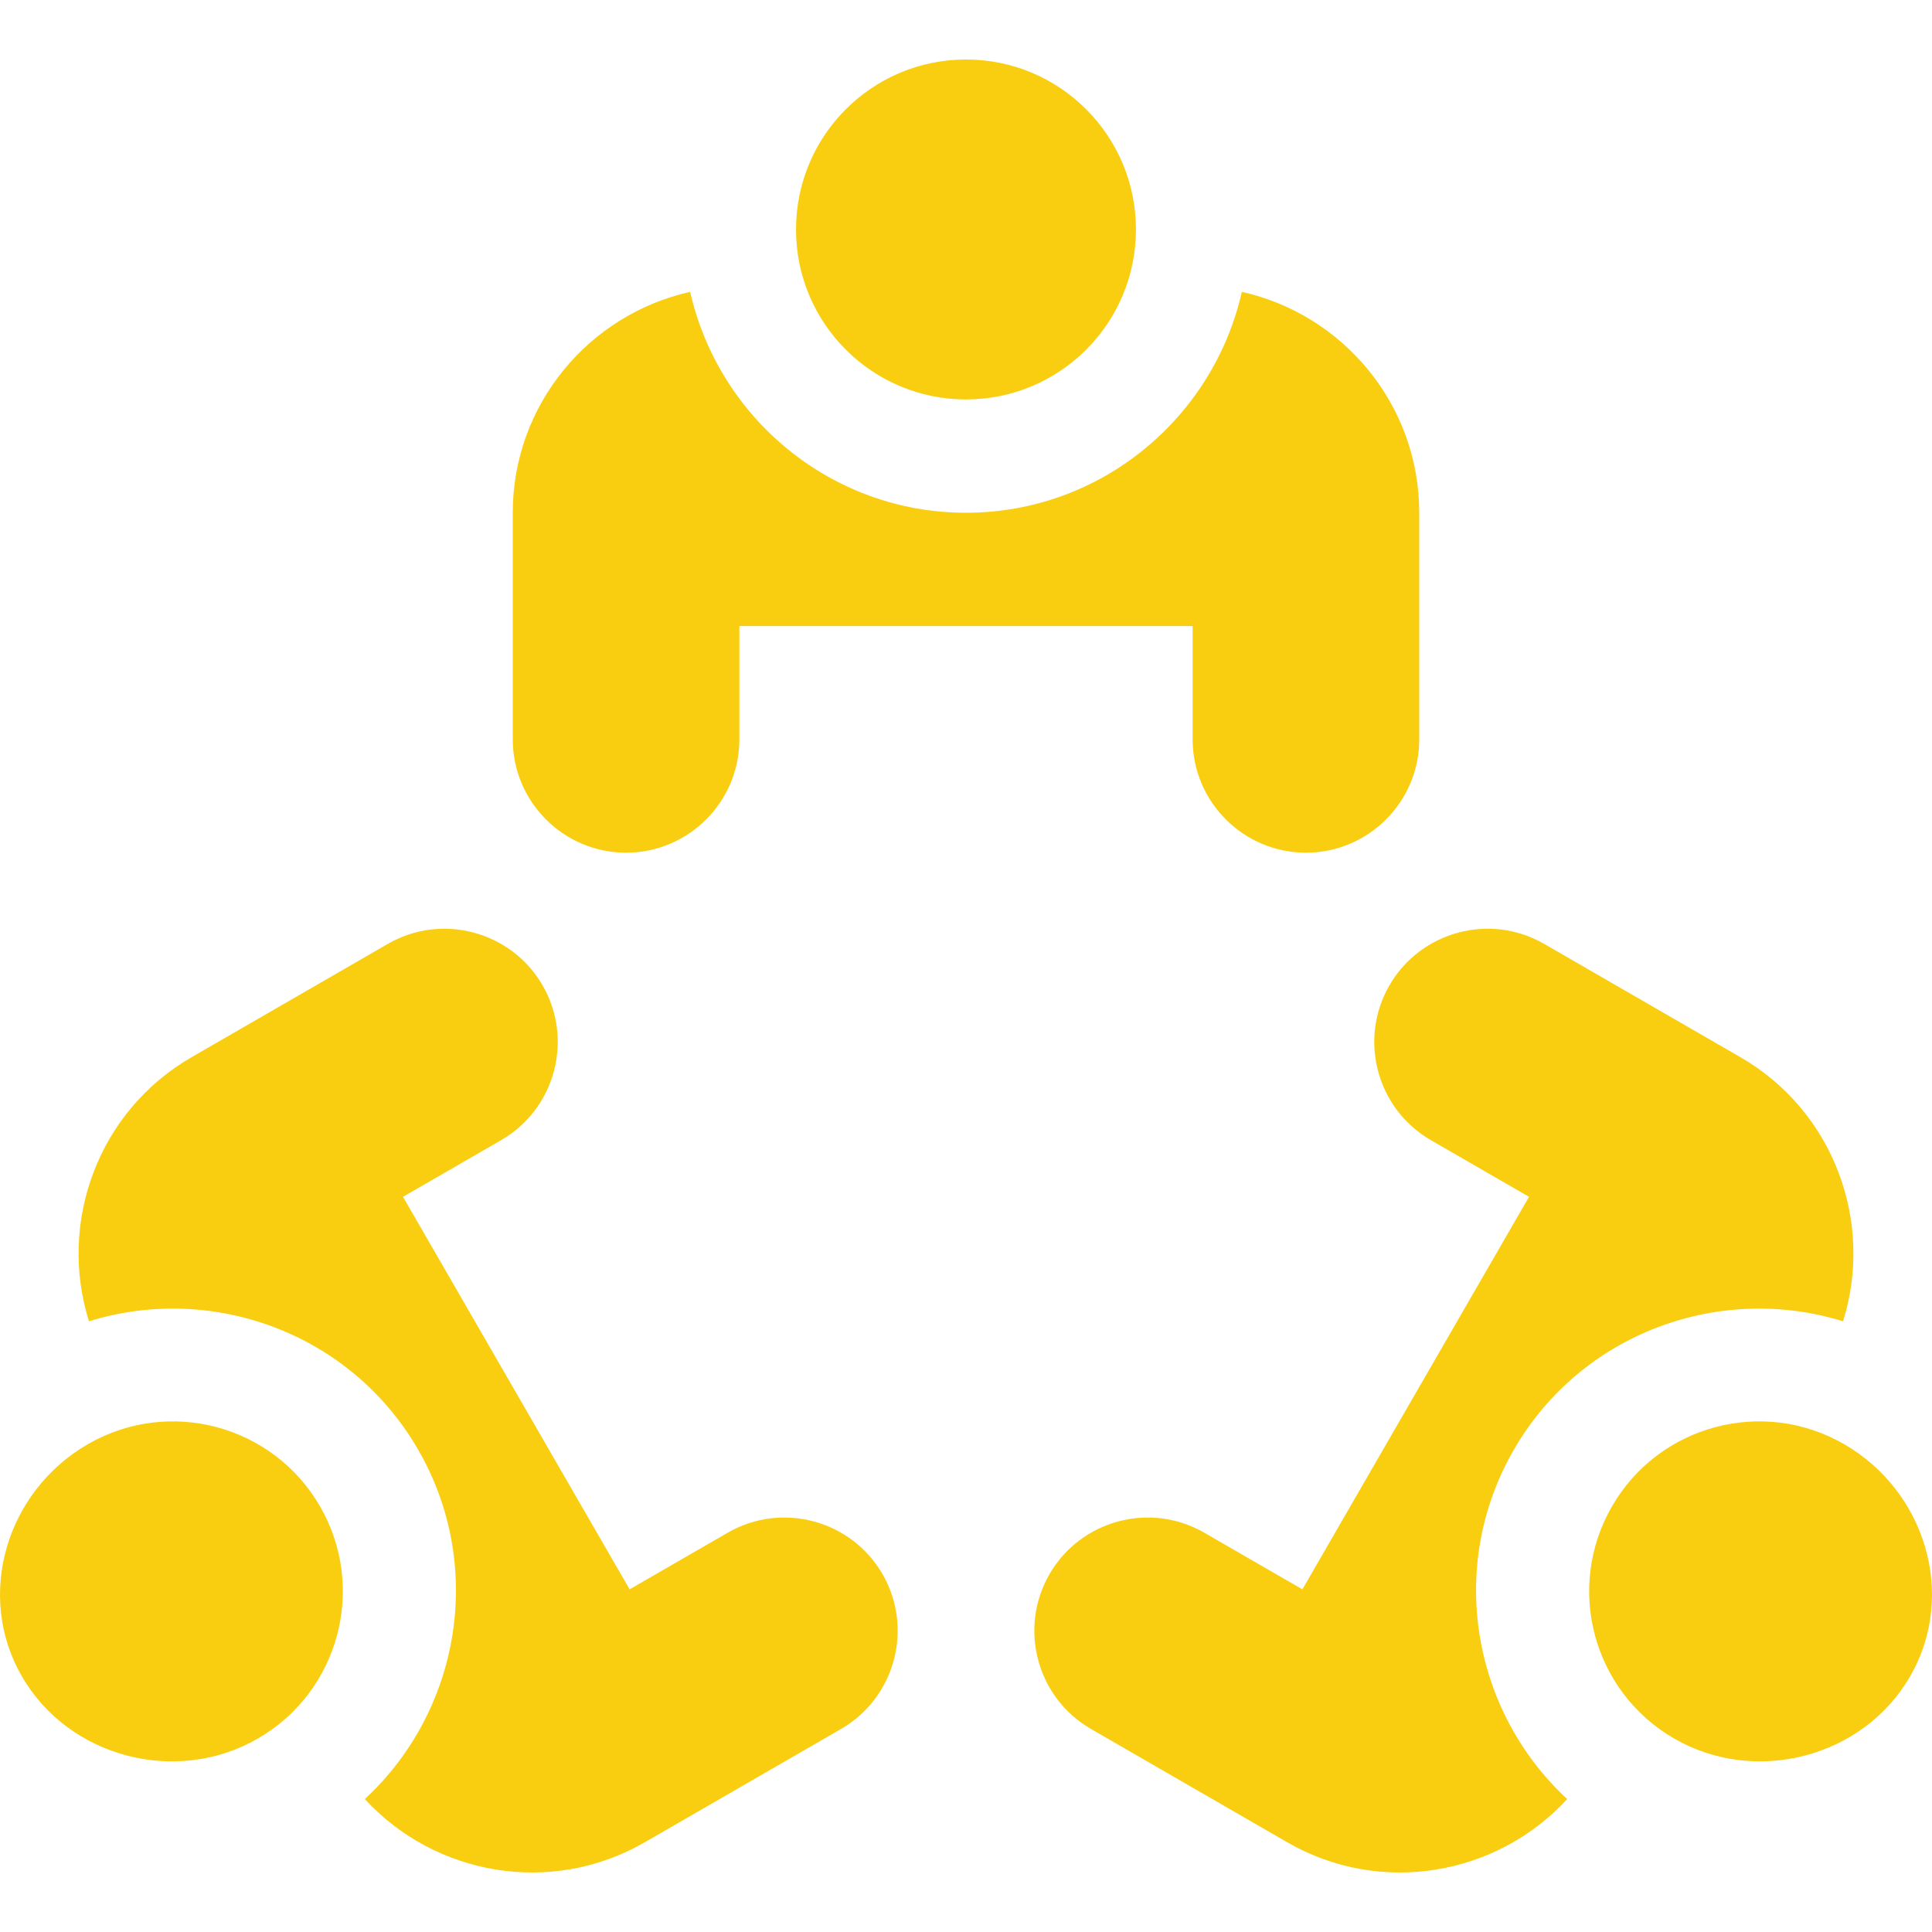 <?xml version="1.0"?>
<svg xmlns="http://www.w3.org/2000/svg" xmlns:xlink="http://www.w3.org/1999/xlink" version="1.1" id="Capa_1" x="0px" y="0px" viewBox="0 0 512 512" style="enable-background:new 0 0 512 512;" xml:space="preserve" width="512px" height="512px"><g><g>
	<g>
		<circle cx="255.996" cy="60.812" r="45.043" data-original="#000000" class="active-path" data-old_color="#face10" fill="#face10"/>
	</g>
</g><g>
	<g>
		<path d="M329.101,77.346c-7.571,33.44-37.404,58.538-73.1,58.538s-65.529-25.098-73.1-58.538    c-26.851,5.983-47.015,29.906-47.015,58.538v60.058c0,16.554,13.475,30.029,30.029,30.029s30.029-13.475,30.029-30.029v-30.029    h120.115v30.029c0,16.554,13.475,30.029,30.029,30.029c16.554,0,30.029-13.475,30.029-30.029v-60.058    C376.116,107.252,355.951,83.329,329.101,77.346z" data-original="#000000" class="active-path" data-old_color="#face10" fill="#face10"/>
	</g>
</g><g>
	<g>
		<path d="M488.717,382.722c-21.545-12.439-49.092-5.059-61.531,16.486c-12.438,21.543-5.057,49.092,16.488,61.529    c21.543,12.439,50.093,5.057,62.53-16.486C518.643,422.707,510.26,395.16,488.717,382.722z" data-original="#000000" class="active-path" data-old_color="#face10" fill="#face10"/>
	</g>
</g><g>
	<g>
		<path d="M461.237,280.171l-52.01-30.029c-14.337-8.277-32.743-3.345-41.02,10.992c-8.277,14.337-3.345,32.743,10.992,41.02    l26.006,15.014l-60.058,104.023l-26.006-15.014c-14.337-8.277-32.743-3.345-41.02,10.992c-8.277,14.337-3.345,32.743,10.992,41.02    l52.01,30.029c24.798,14.316,55.598,8.814,74.203-11.448c-25.174-23.276-31.994-61.661-14.146-92.576    c17.848-30.915,54.5-44.2,87.246-34.038C496.671,323.913,486.035,294.487,461.237,280.171z" data-original="#000000" class="active-path" data-old_color="#face10" fill="#face10"/>
	</g>
</g><g>
	<g>
		<path d="M84.815,399.209c-12.439-21.545-39.986-28.926-61.531-16.486C1.741,395.161-6.643,422.708,5.797,444.253    c12.437,21.543,40.987,28.925,62.53,16.486C89.872,448.3,97.253,420.752,84.815,399.209z" data-original="#000000" class="active-path" data-old_color="#face10" fill="#face10"/>
	</g>
</g><g>
	<g>
		<path d="M233.88,417.169c-8.277-14.337-26.684-19.268-41.02-10.992l-26.006,15.014l-60.058-104.023l26.006-15.014    c14.337-8.277,19.268-26.684,10.992-41.02c-8.277-14.337-26.684-19.268-41.02-10.992l-52.01,30.029    c-24.798,14.316-35.434,43.742-27.188,69.986c32.745-10.163,69.398,3.123,87.246,34.038s11.028,69.299-14.146,92.576    c18.605,20.261,49.405,25.764,74.203,11.448l52.01-30.03C237.225,449.912,242.157,431.505,233.88,417.169z" data-original="#000000" class="active-path" data-old_color="#face10" fill="#face10"/>
	</g>
</g></g> </svg>
